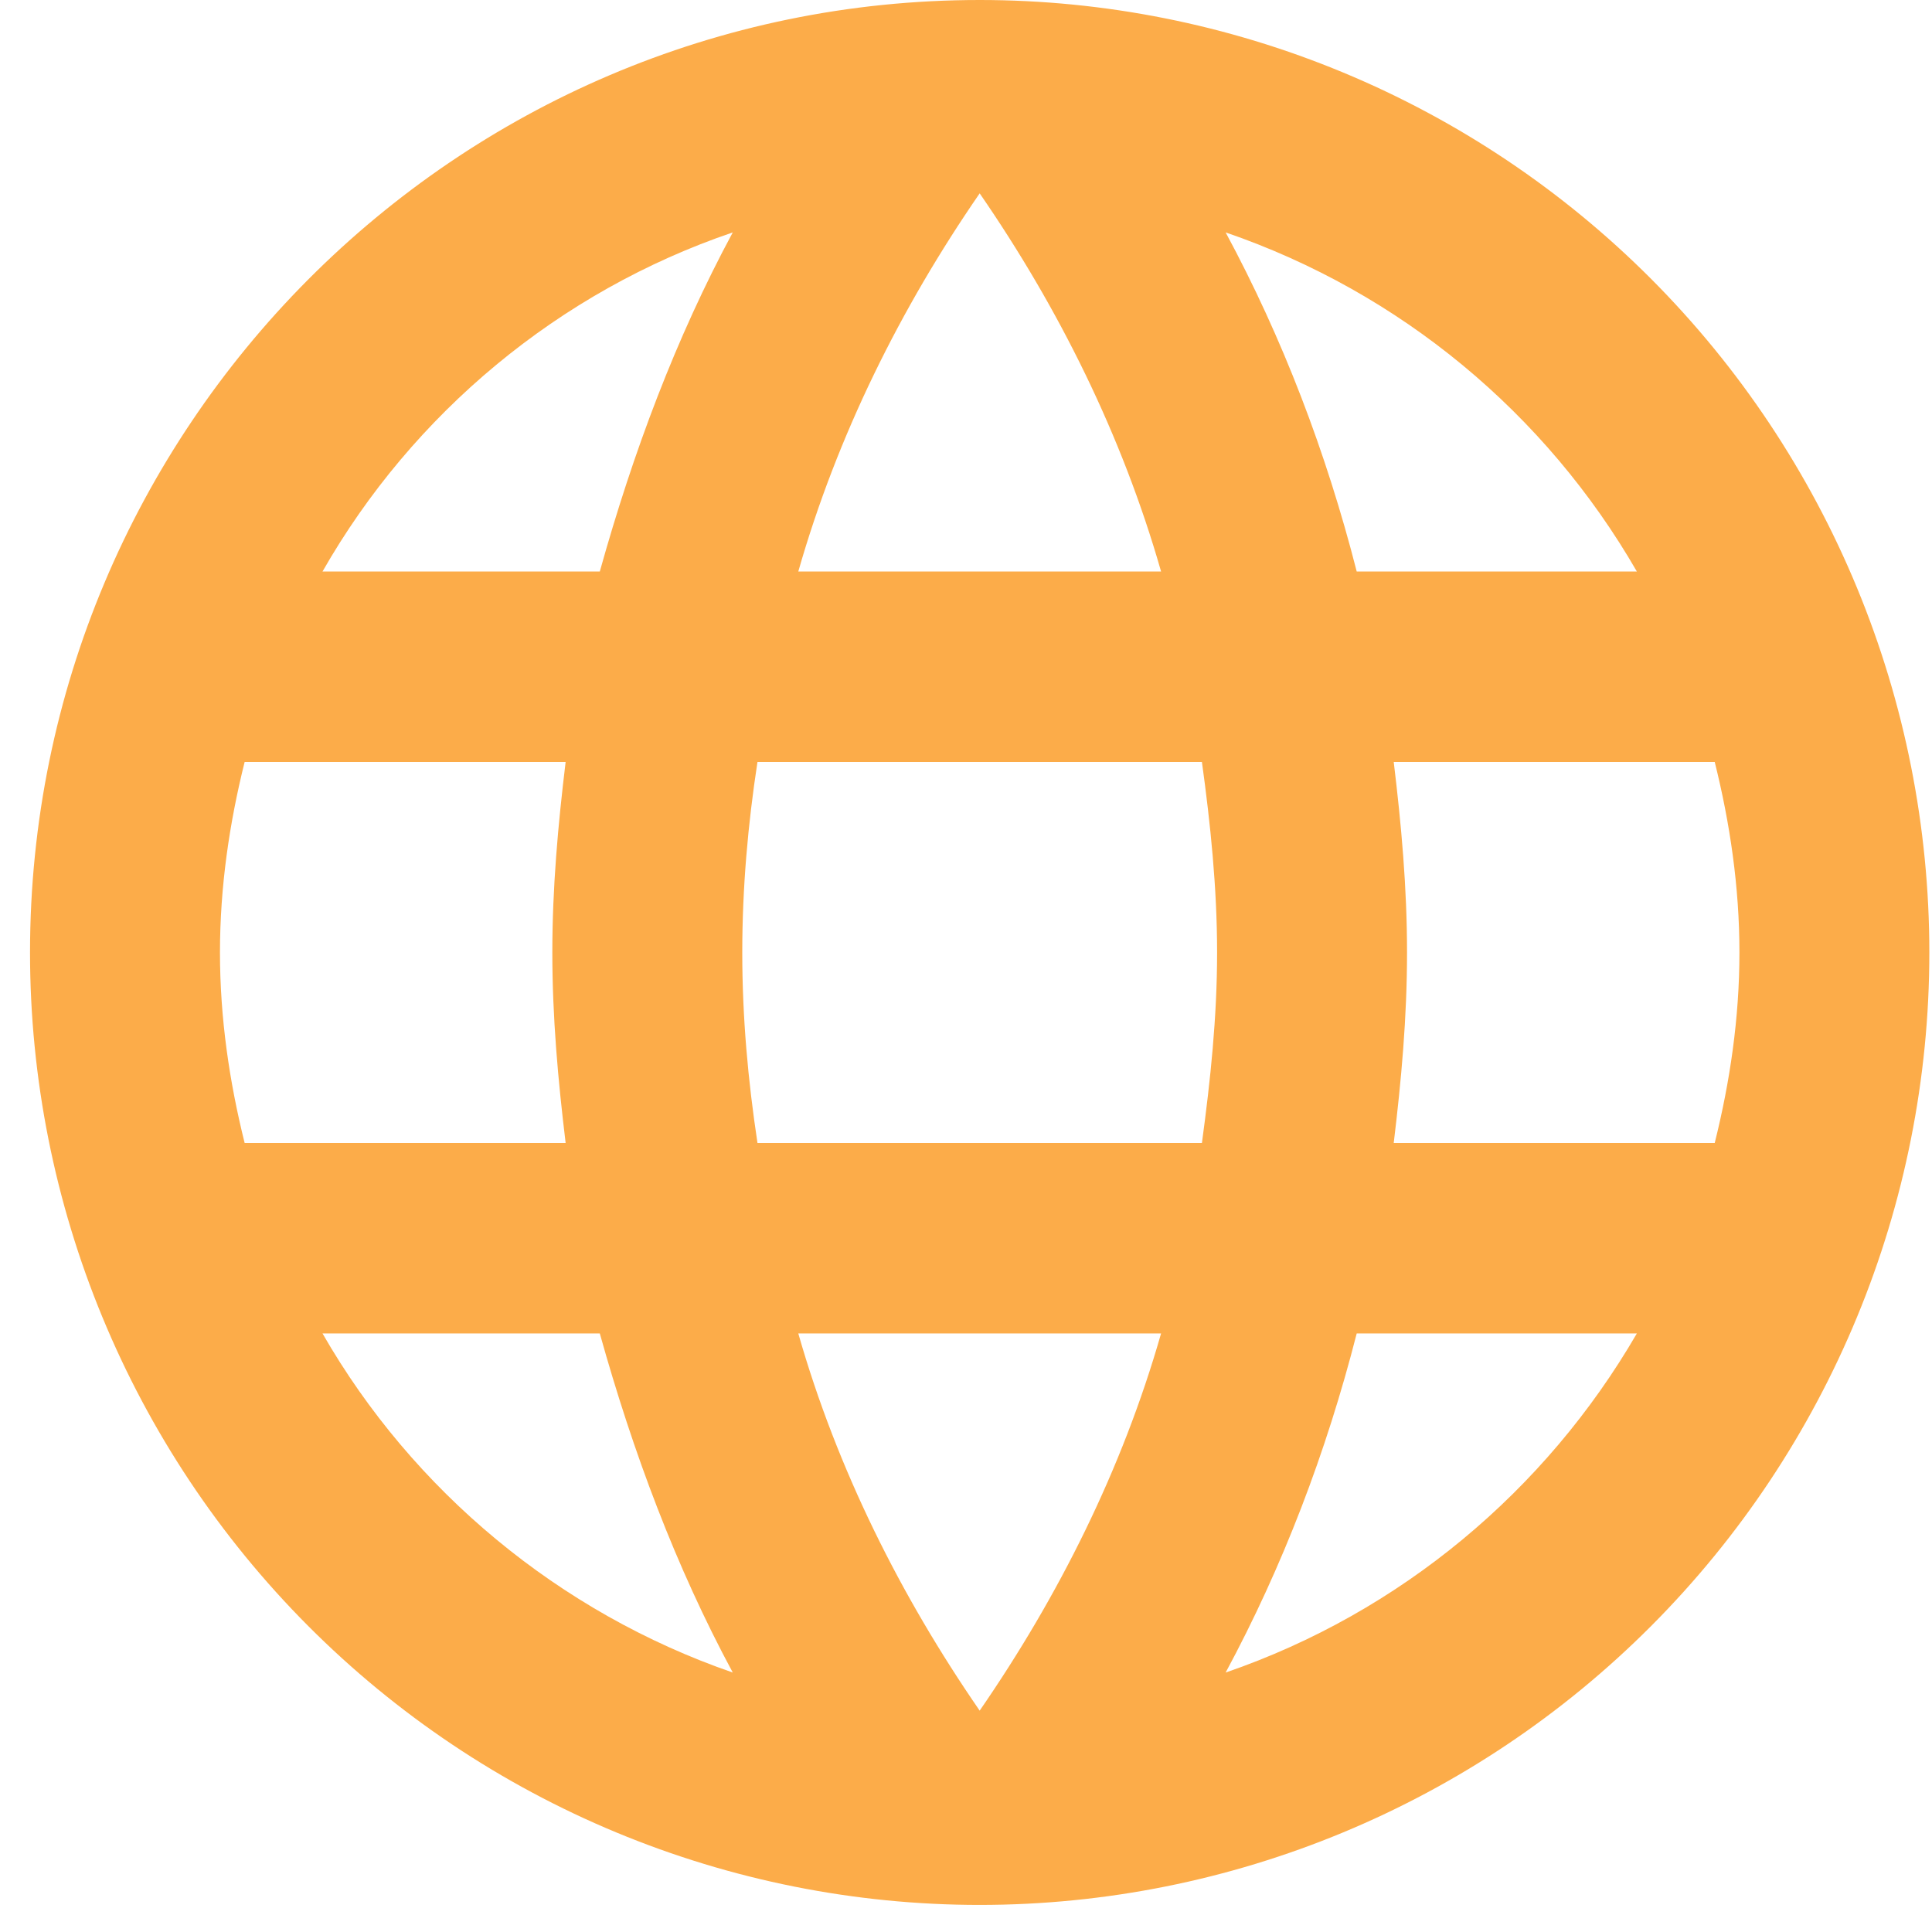 <svg width="61" height="61" viewBox="0 0 61 61" fill="none" xmlns="http://www.w3.org/2000/svg">
<path d="M44.005 36.087C44.245 34.102 44.425 32.118 44.425 30.073C44.425 28.028 44.245 26.043 44.005 24.058H54.14C54.62 25.983 54.92 27.998 54.92 30.073C54.92 32.148 54.62 34.163 54.14 36.087M38.698 52.808C40.497 49.469 41.876 45.861 42.836 42.102H51.681C48.803 47.064 44.215 50.913 38.698 52.808ZM37.949 36.087H23.916C23.616 34.102 23.436 32.118 23.436 30.073C23.436 28.028 23.616 26.013 23.916 24.058H37.949C38.218 26.013 38.428 28.028 38.428 30.073C38.428 32.118 38.218 34.102 37.949 36.087ZM30.932 54.011C28.443 50.402 26.434 46.402 25.205 42.102H36.659C35.43 46.402 33.421 50.402 30.932 54.011ZM18.938 18.044H10.183C13.031 13.052 17.649 9.202 23.136 7.338C21.337 10.676 19.988 14.284 18.938 18.044ZM10.183 42.102H18.938C19.988 45.861 21.337 49.469 23.136 52.808C17.649 50.913 13.031 47.064 10.183 42.102ZM7.724 36.087C7.244 34.163 6.945 32.148 6.945 30.073C6.945 27.998 7.244 25.983 7.724 24.058H17.859C17.619 26.043 17.439 28.028 17.439 30.073C17.439 32.118 17.619 34.102 17.859 36.087M30.932 6.105C33.421 9.713 35.43 13.743 36.659 18.044H25.205C26.434 13.743 28.443 9.713 30.932 6.105ZM51.681 18.044H42.836C41.876 14.284 40.497 10.676 38.698 7.338C44.215 9.232 48.803 13.052 51.681 18.044ZM30.932 0C14.351 0 0.948 13.533 0.948 30.073C0.948 38.048 4.107 45.697 9.73 51.337C12.514 54.13 15.82 56.345 19.458 57.856C23.096 59.367 26.994 60.145 30.932 60.145C38.885 60.145 46.511 56.977 52.134 51.337C57.758 45.697 60.916 38.048 60.916 30.073C60.916 26.123 60.141 22.213 58.634 18.564C57.127 14.916 54.919 11.601 52.134 8.808C49.35 6.016 46.044 3.8 42.407 2.289C38.769 0.778 34.87 0 30.932 0Z" fill="#FCAC49"/>
</svg>
